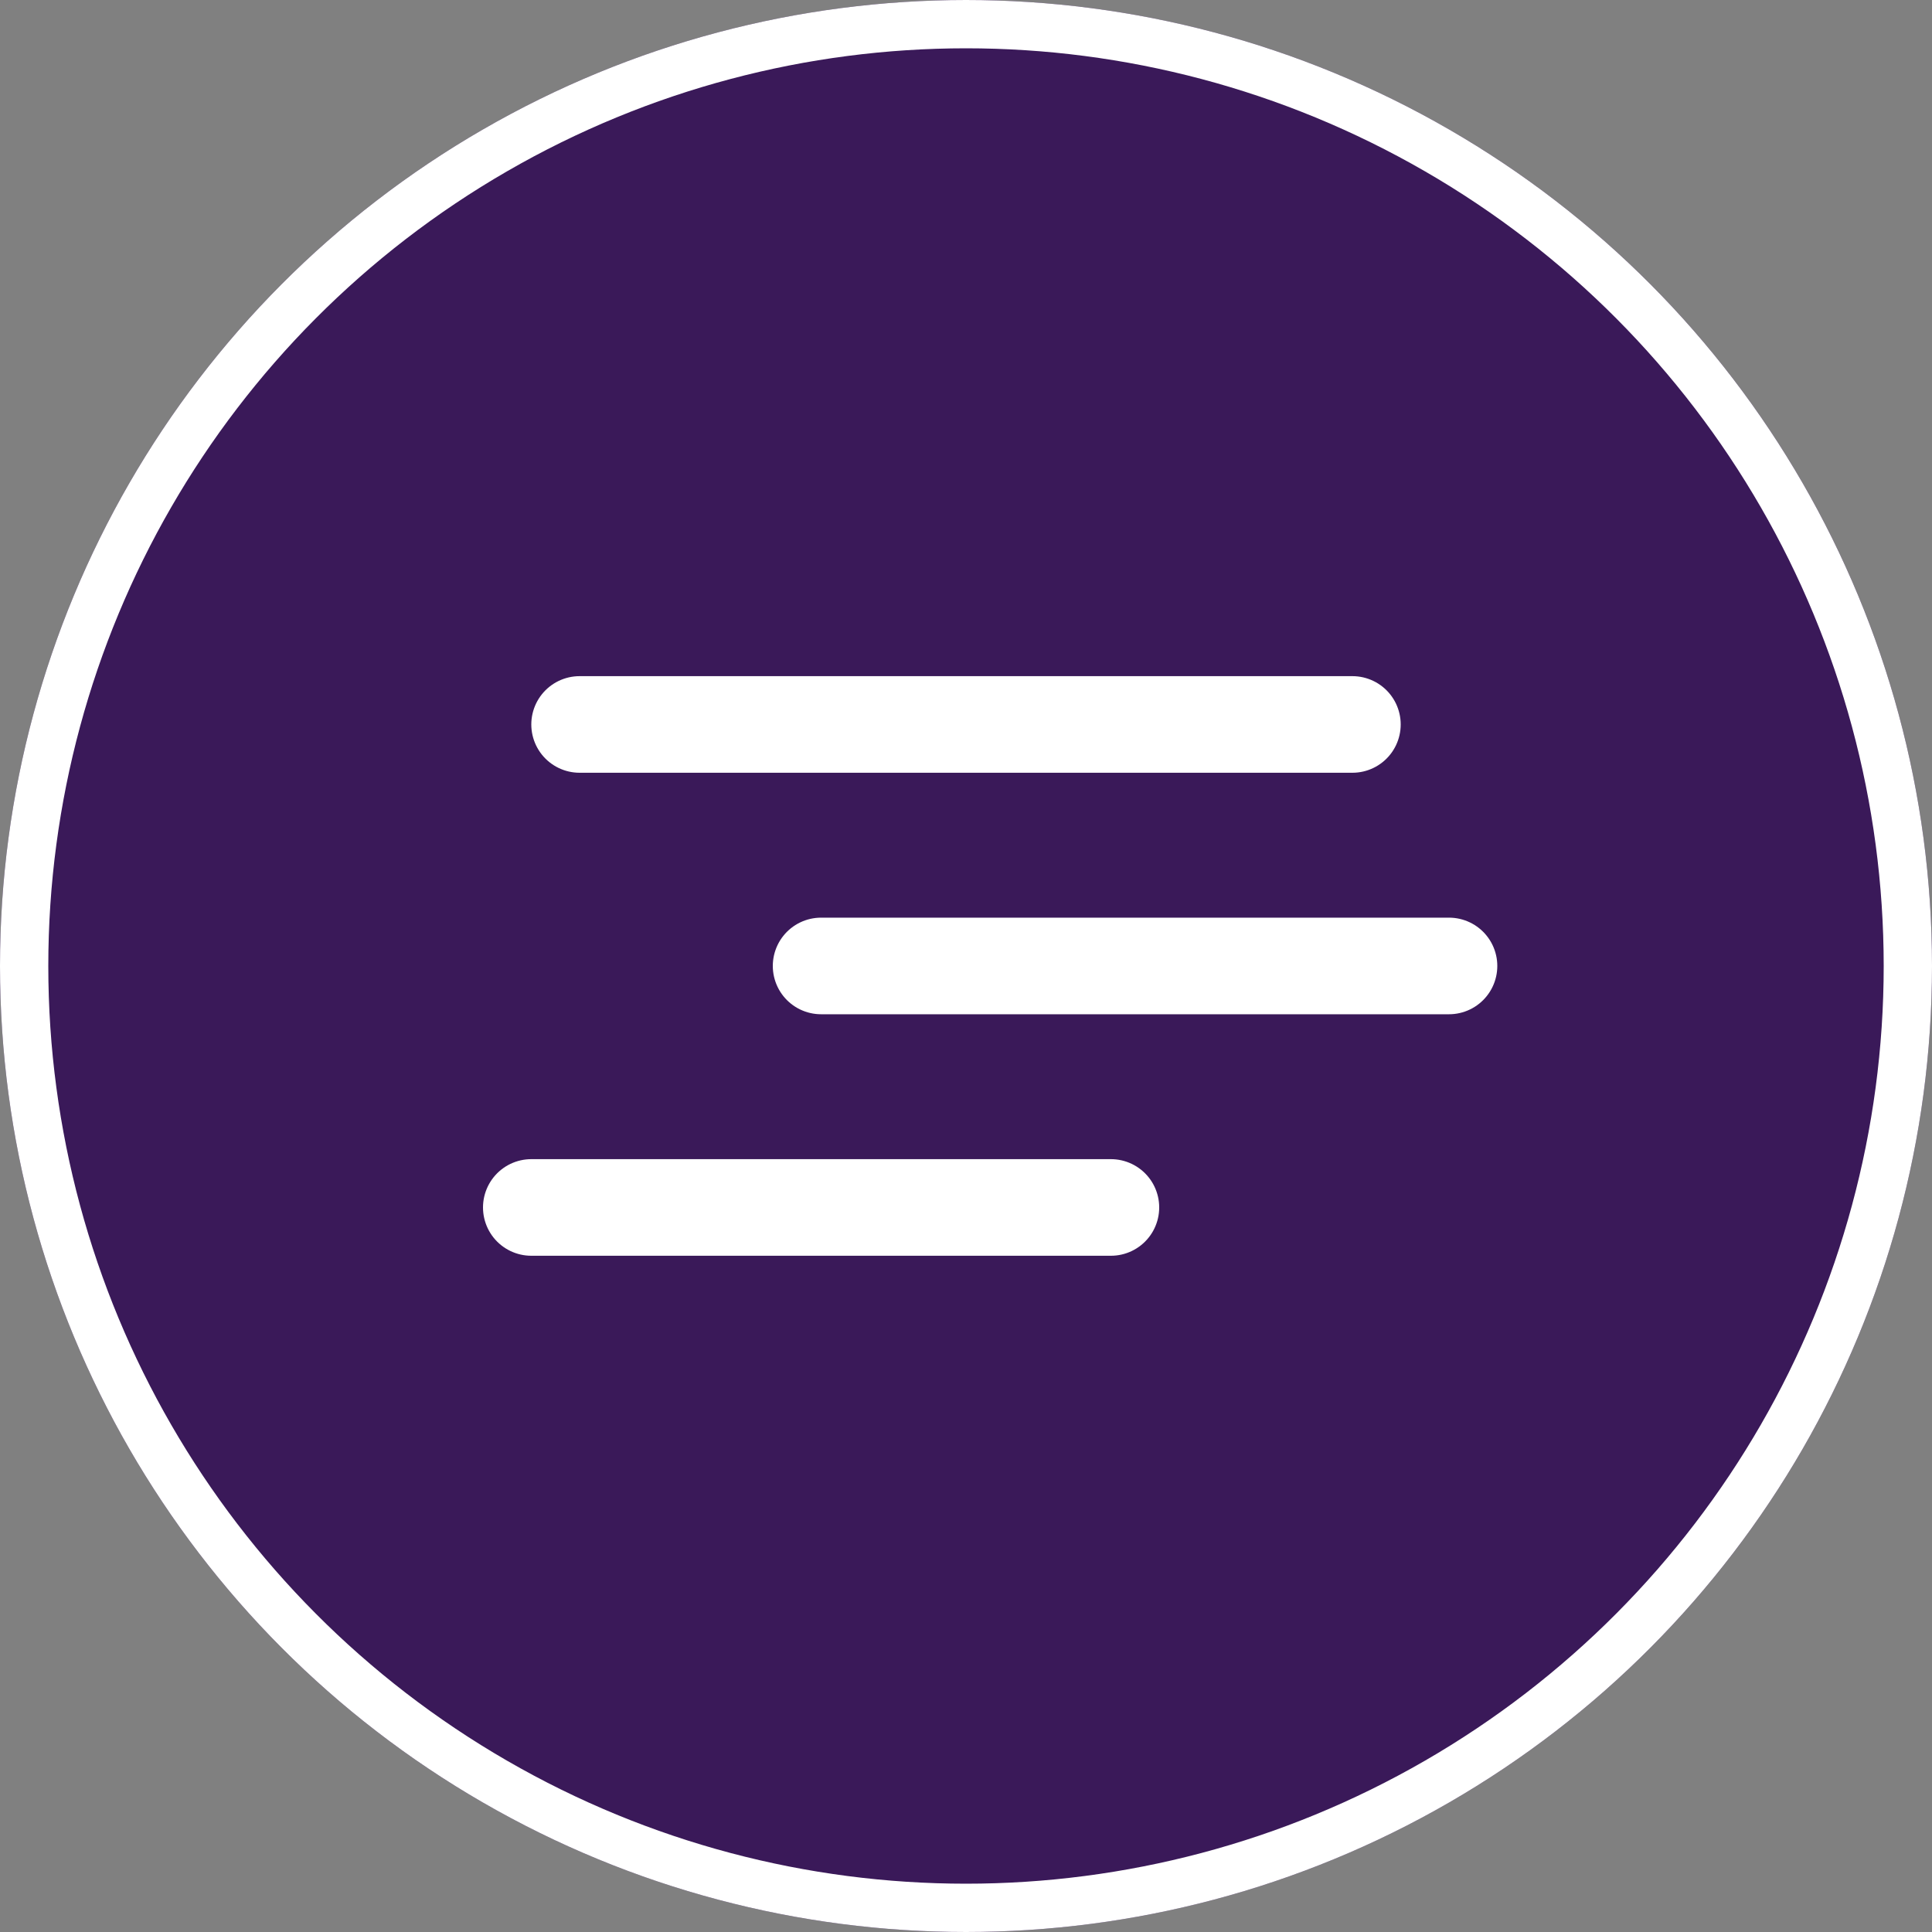 <svg xmlns="http://www.w3.org/2000/svg" width="40" height="40" viewBox="0 0 40 40">
    <rect x="0" y="0" width="40" height="40" fill="#808080" stroke="none"/>
    <g data-name="Ellipse 22" style="stroke:#fff;fill:#3a1959">
        <circle cx="20" cy="20" r="20" style="stroke:none"/>
        <circle cx="20" cy="20" r="19.5" style="fill:none"/>
    </g>
    <g data-name="Groupe 471">
        <path data-name="Ligne 20" transform="translate(12 14.999)" style="stroke-linecap:round;stroke-width:2px;fill:none;stroke:#fff" d="M0 0h16"/>
        <path data-name="Ligne 21" transform="translate(17 19.999)" style="stroke-linecap:round;stroke-width:2px;fill:none;stroke:#fff" d="M0 0h13"/>
        <path data-name="Ligne 22" transform="translate(11 24.999)" style="stroke-linecap:round;stroke-width:2px;fill:none;stroke:#fff" d="M0 0h12"/>
    </g>
</svg>
